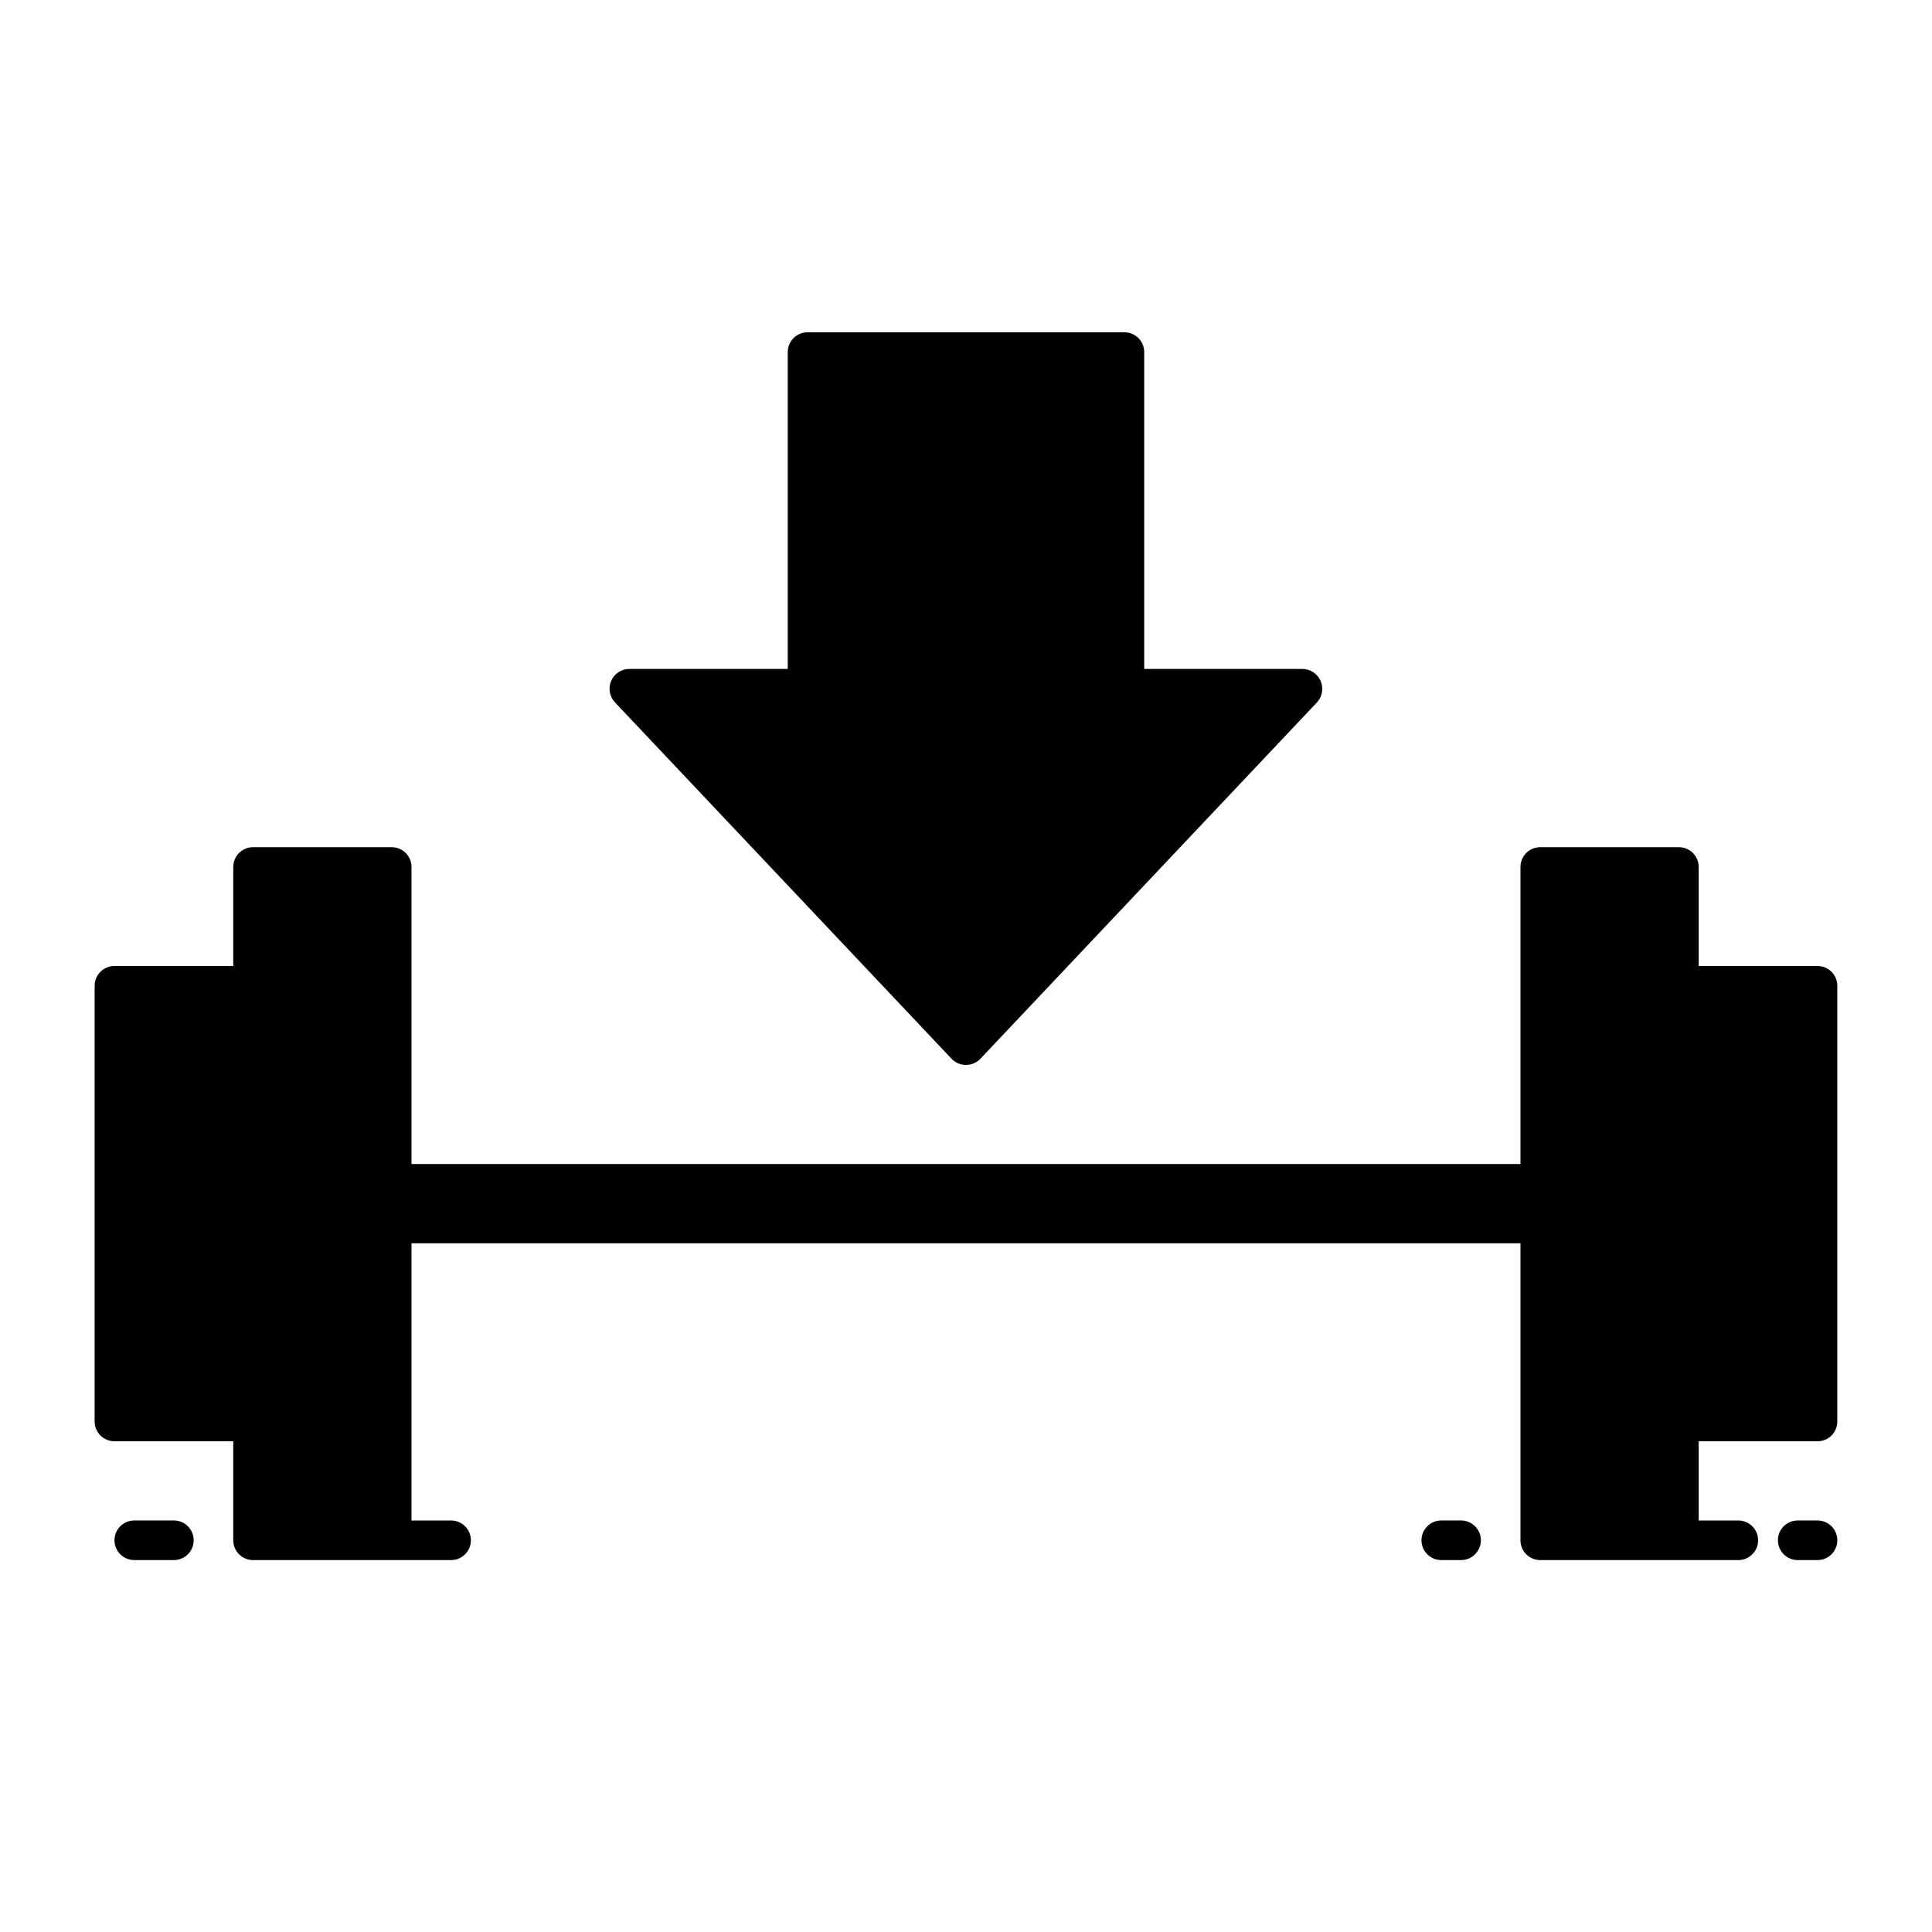 <?xml version="1.0" encoding="UTF-8"?>
<!-- Uploaded to: SVG Repo, www.svgrepo.com, Generator: SVG Repo Mixer Tools -->
<svg fill="#000000" width="800px" height="800px" version="1.1" viewBox="144 144 512 512" xmlns="http://www.w3.org/2000/svg">
 <g>
  <path d="m396.18 424.59c0.996 1.043 2.375 1.629 3.816 1.629s2.816-0.586 3.812-1.629l89.215-94.465h0.004c1.402-1.535 1.777-3.75 0.953-5.66s-2.691-3.16-4.769-3.191h-41.984v-83.969c0-1.391-0.551-2.727-1.535-3.711-0.984-0.984-2.32-1.535-3.711-1.535h-83.969c-2.898 0-5.25 2.348-5.25 5.246v83.969h-41.984c-2.094 0-3.988 1.246-4.816 3.172-0.832 1.922-0.438 4.156 1 5.68z"/>
  <path d="m190.08 546.94h-10.496c-2.898 0-5.25 2.352-5.25 5.25 0 2.898 2.352 5.246 5.25 5.246h10.496c2.898 0 5.246-2.348 5.246-5.246 0-2.898-2.348-5.25-5.246-5.25z"/>
  <path d="m625.66 546.94h-5.25c-2.898 0-5.246 2.352-5.246 5.25 0 2.898 2.348 5.246 5.246 5.246h5.25c2.898 0 5.246-2.348 5.246-5.246 0-2.898-2.348-5.25-5.246-5.25z"/>
  <path d="m531.2 546.94h-5.25c-2.898 0-5.246 2.352-5.246 5.25 0 2.898 2.348 5.246 5.246 5.246h5.25c2.898 0 5.246-2.348 5.246-5.246 0-2.898-2.348-5.25-5.246-5.25z"/>
  <path d="m625.66 400h-31.488v-26.242c0-1.391-0.555-2.727-1.539-3.711s-2.316-1.535-3.711-1.535h-36.734c-2.898 0-5.25 2.348-5.25 5.246v78.723h-293.89v-78.723c0-1.391-0.555-2.727-1.539-3.711s-2.316-1.535-3.711-1.535h-36.734c-2.898 0-5.25 2.348-5.25 5.246v26.238l-31.488 0.004c-2.898 0-5.246 2.348-5.246 5.246v115.46c0 1.391 0.555 2.727 1.535 3.711 0.984 0.984 2.32 1.535 3.711 1.535h31.488v26.242c0 1.391 0.555 2.727 1.539 3.711s2.32 1.535 3.711 1.535h52.48c2.898 0 5.246-2.348 5.246-5.246 0-2.898-2.348-5.25-5.246-5.25h-10.496v-73.469h293.89v78.719c0 1.391 0.555 2.727 1.539 3.711s2.32 1.535 3.711 1.535h52.48c2.898 0 5.246-2.348 5.246-5.246 0-2.898-2.348-5.25-5.246-5.25h-10.496v-20.992h31.488c1.391 0 2.727-0.551 3.711-1.535 0.984-0.984 1.535-2.32 1.535-3.711v-115.46c0-1.391-0.551-2.727-1.535-3.711s-2.32-1.535-3.711-1.535z"/>
 </g>
</svg>